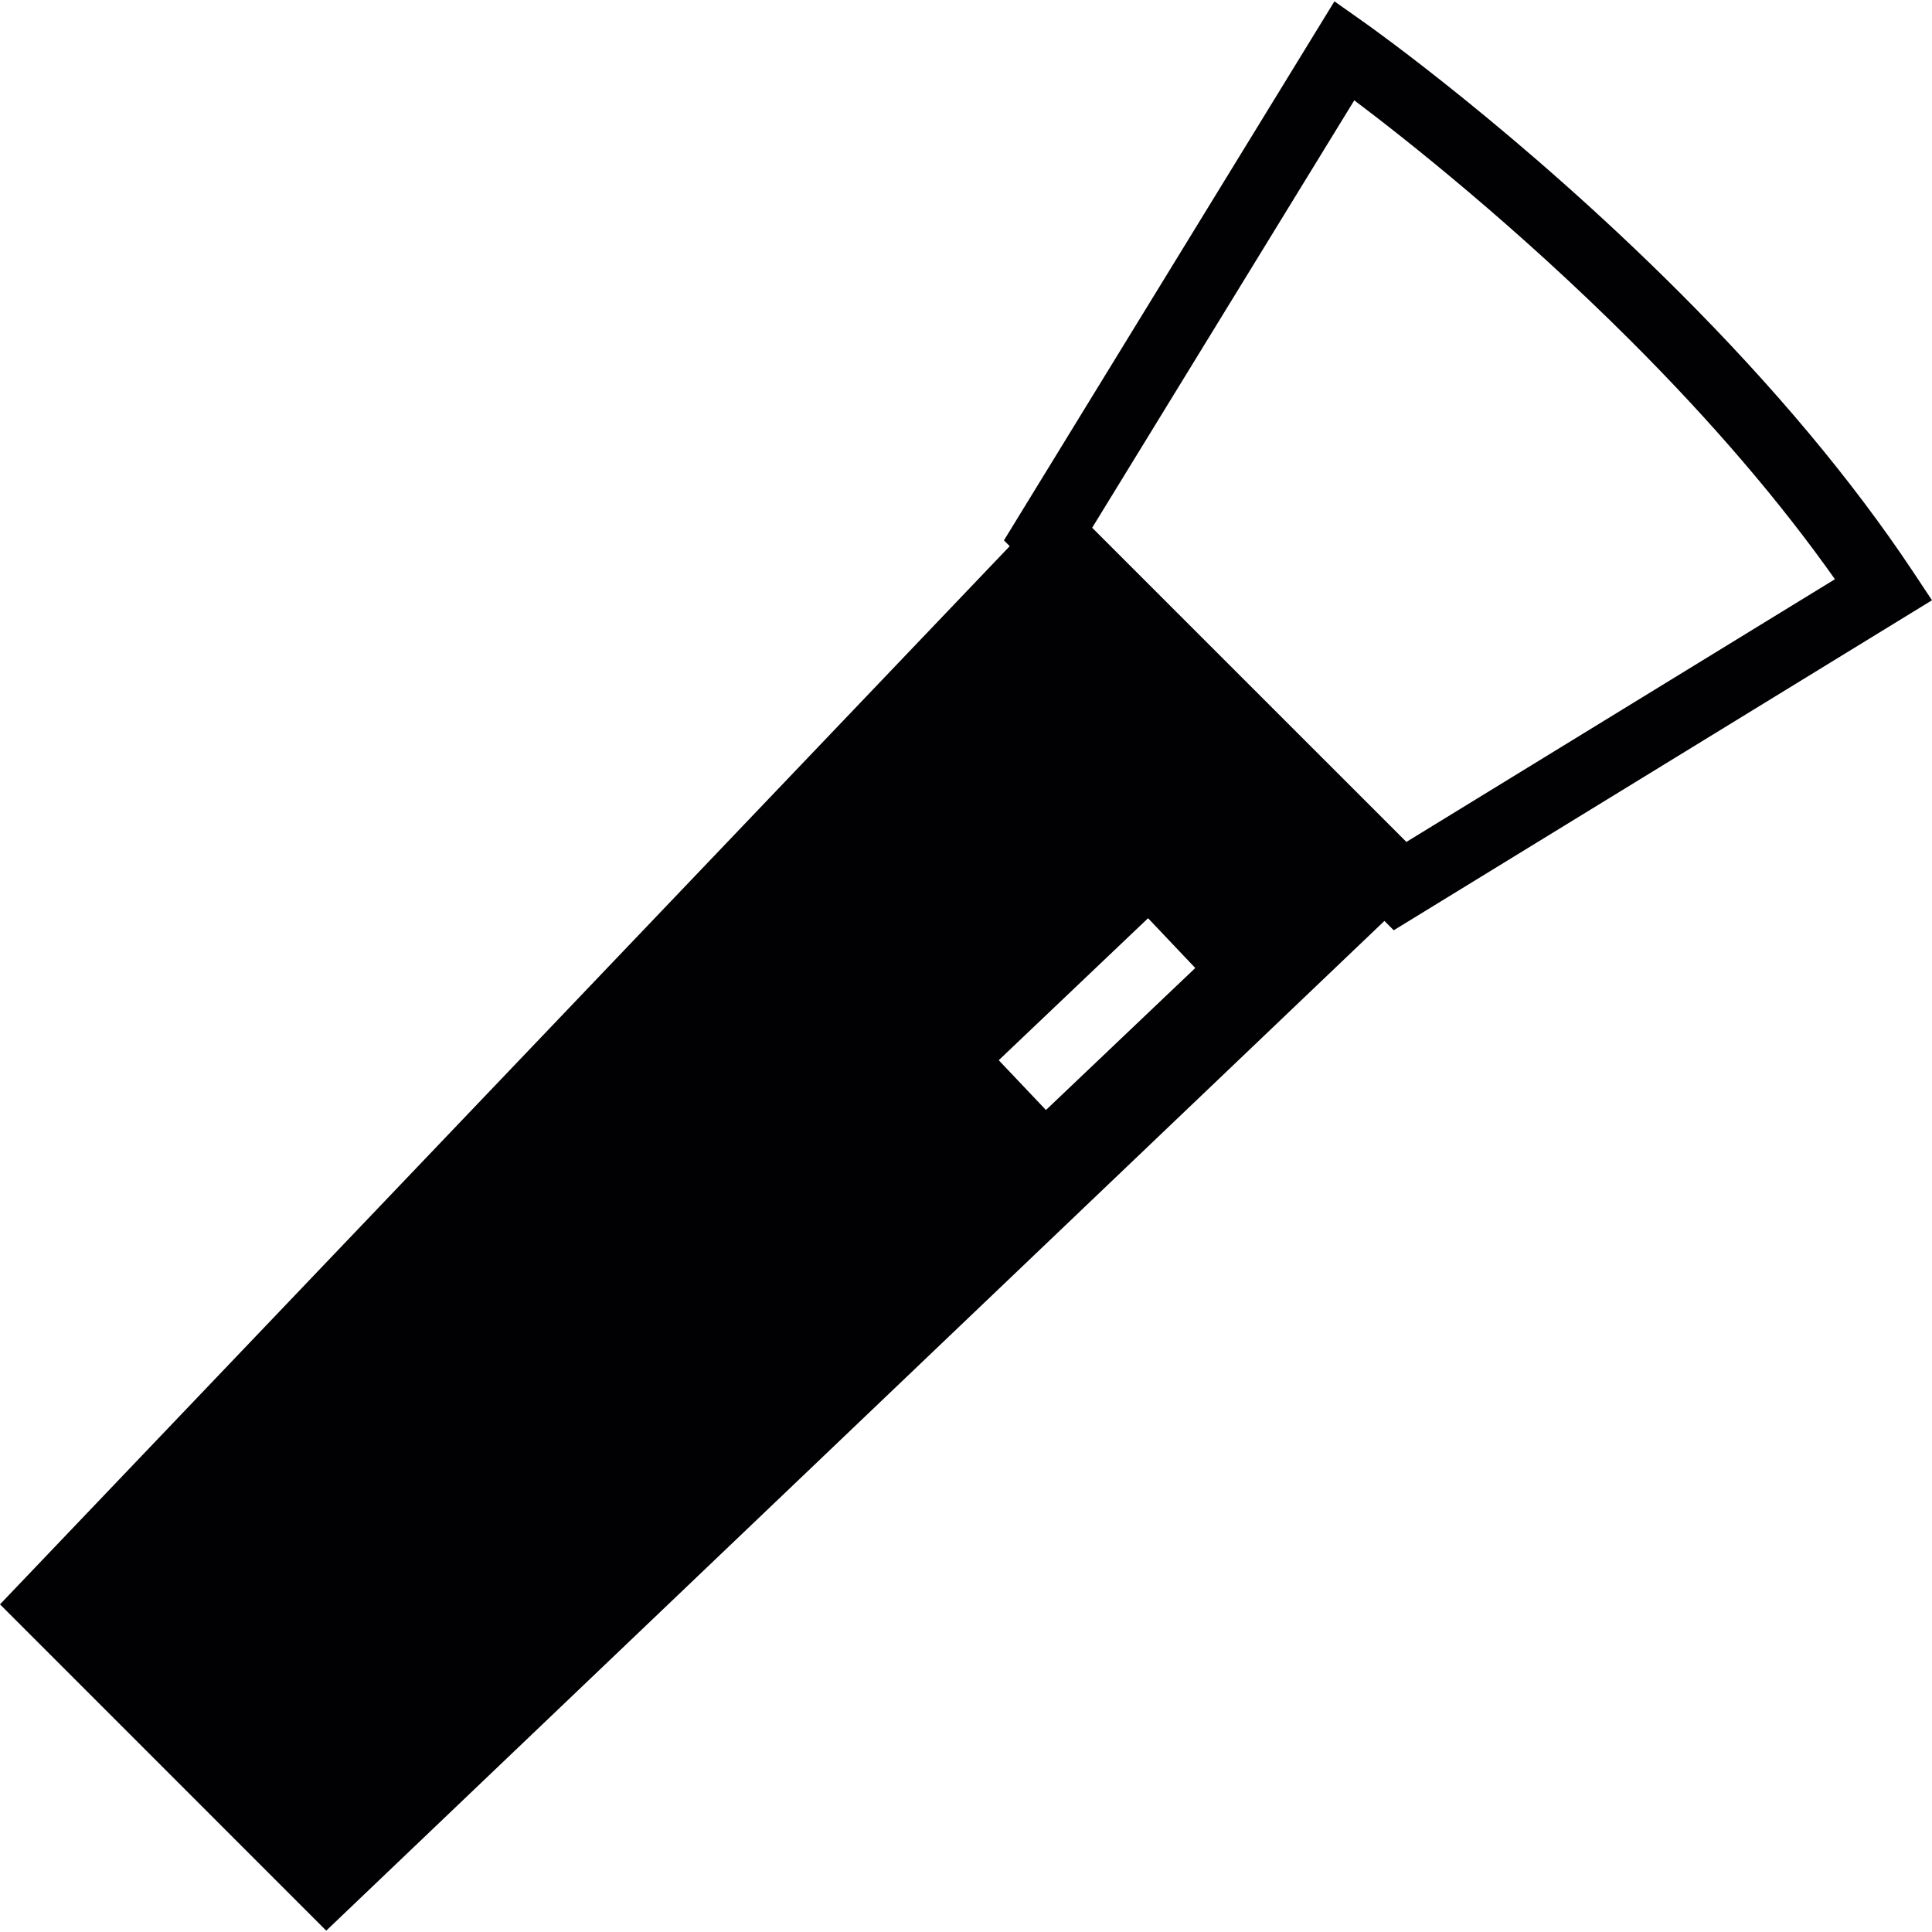 <?xml version="1.0" encoding="iso-8859-1"?>
<!-- Uploaded to: SVG Repo, www.svgrepo.com, Generator: SVG Repo Mixer Tools -->
<svg height="800px" width="800px" version="1.1" id="Capa_1" xmlns="http://www.w3.org/2000/svg" xmlns:xlink="http://www.w3.org/1999/xlink" 
	 viewBox="0 0 450.421 450.421" xml:space="preserve">
<g>
	<g>
		<path style="fill:#010002;" d="M445.828,133.028c-13.997-21.012-32.222-42.821-54.226-64.809
			c-37.294-37.294-72.06-61.948-73.531-62.988l-6.966-4.918l-77.051,125.668l1.349,1.349L0,374.032l76.059,76.075l246.702-235.404
			l2.17,2.178l125.489-76.937L445.828,133.028z M243.849,258.785l-11.006-11.608l34.815-33.108l11.006,11.608L243.849,258.785z
			 M327.882,196.285l-73.255-73.247L315.73,23.39c11.965,9.006,37.814,29.425,64.549,56.152
			c18.858,18.85,34.79,37.473,47.512,55.494L327.882,196.285z"/>
	</g>
</g>
</svg>